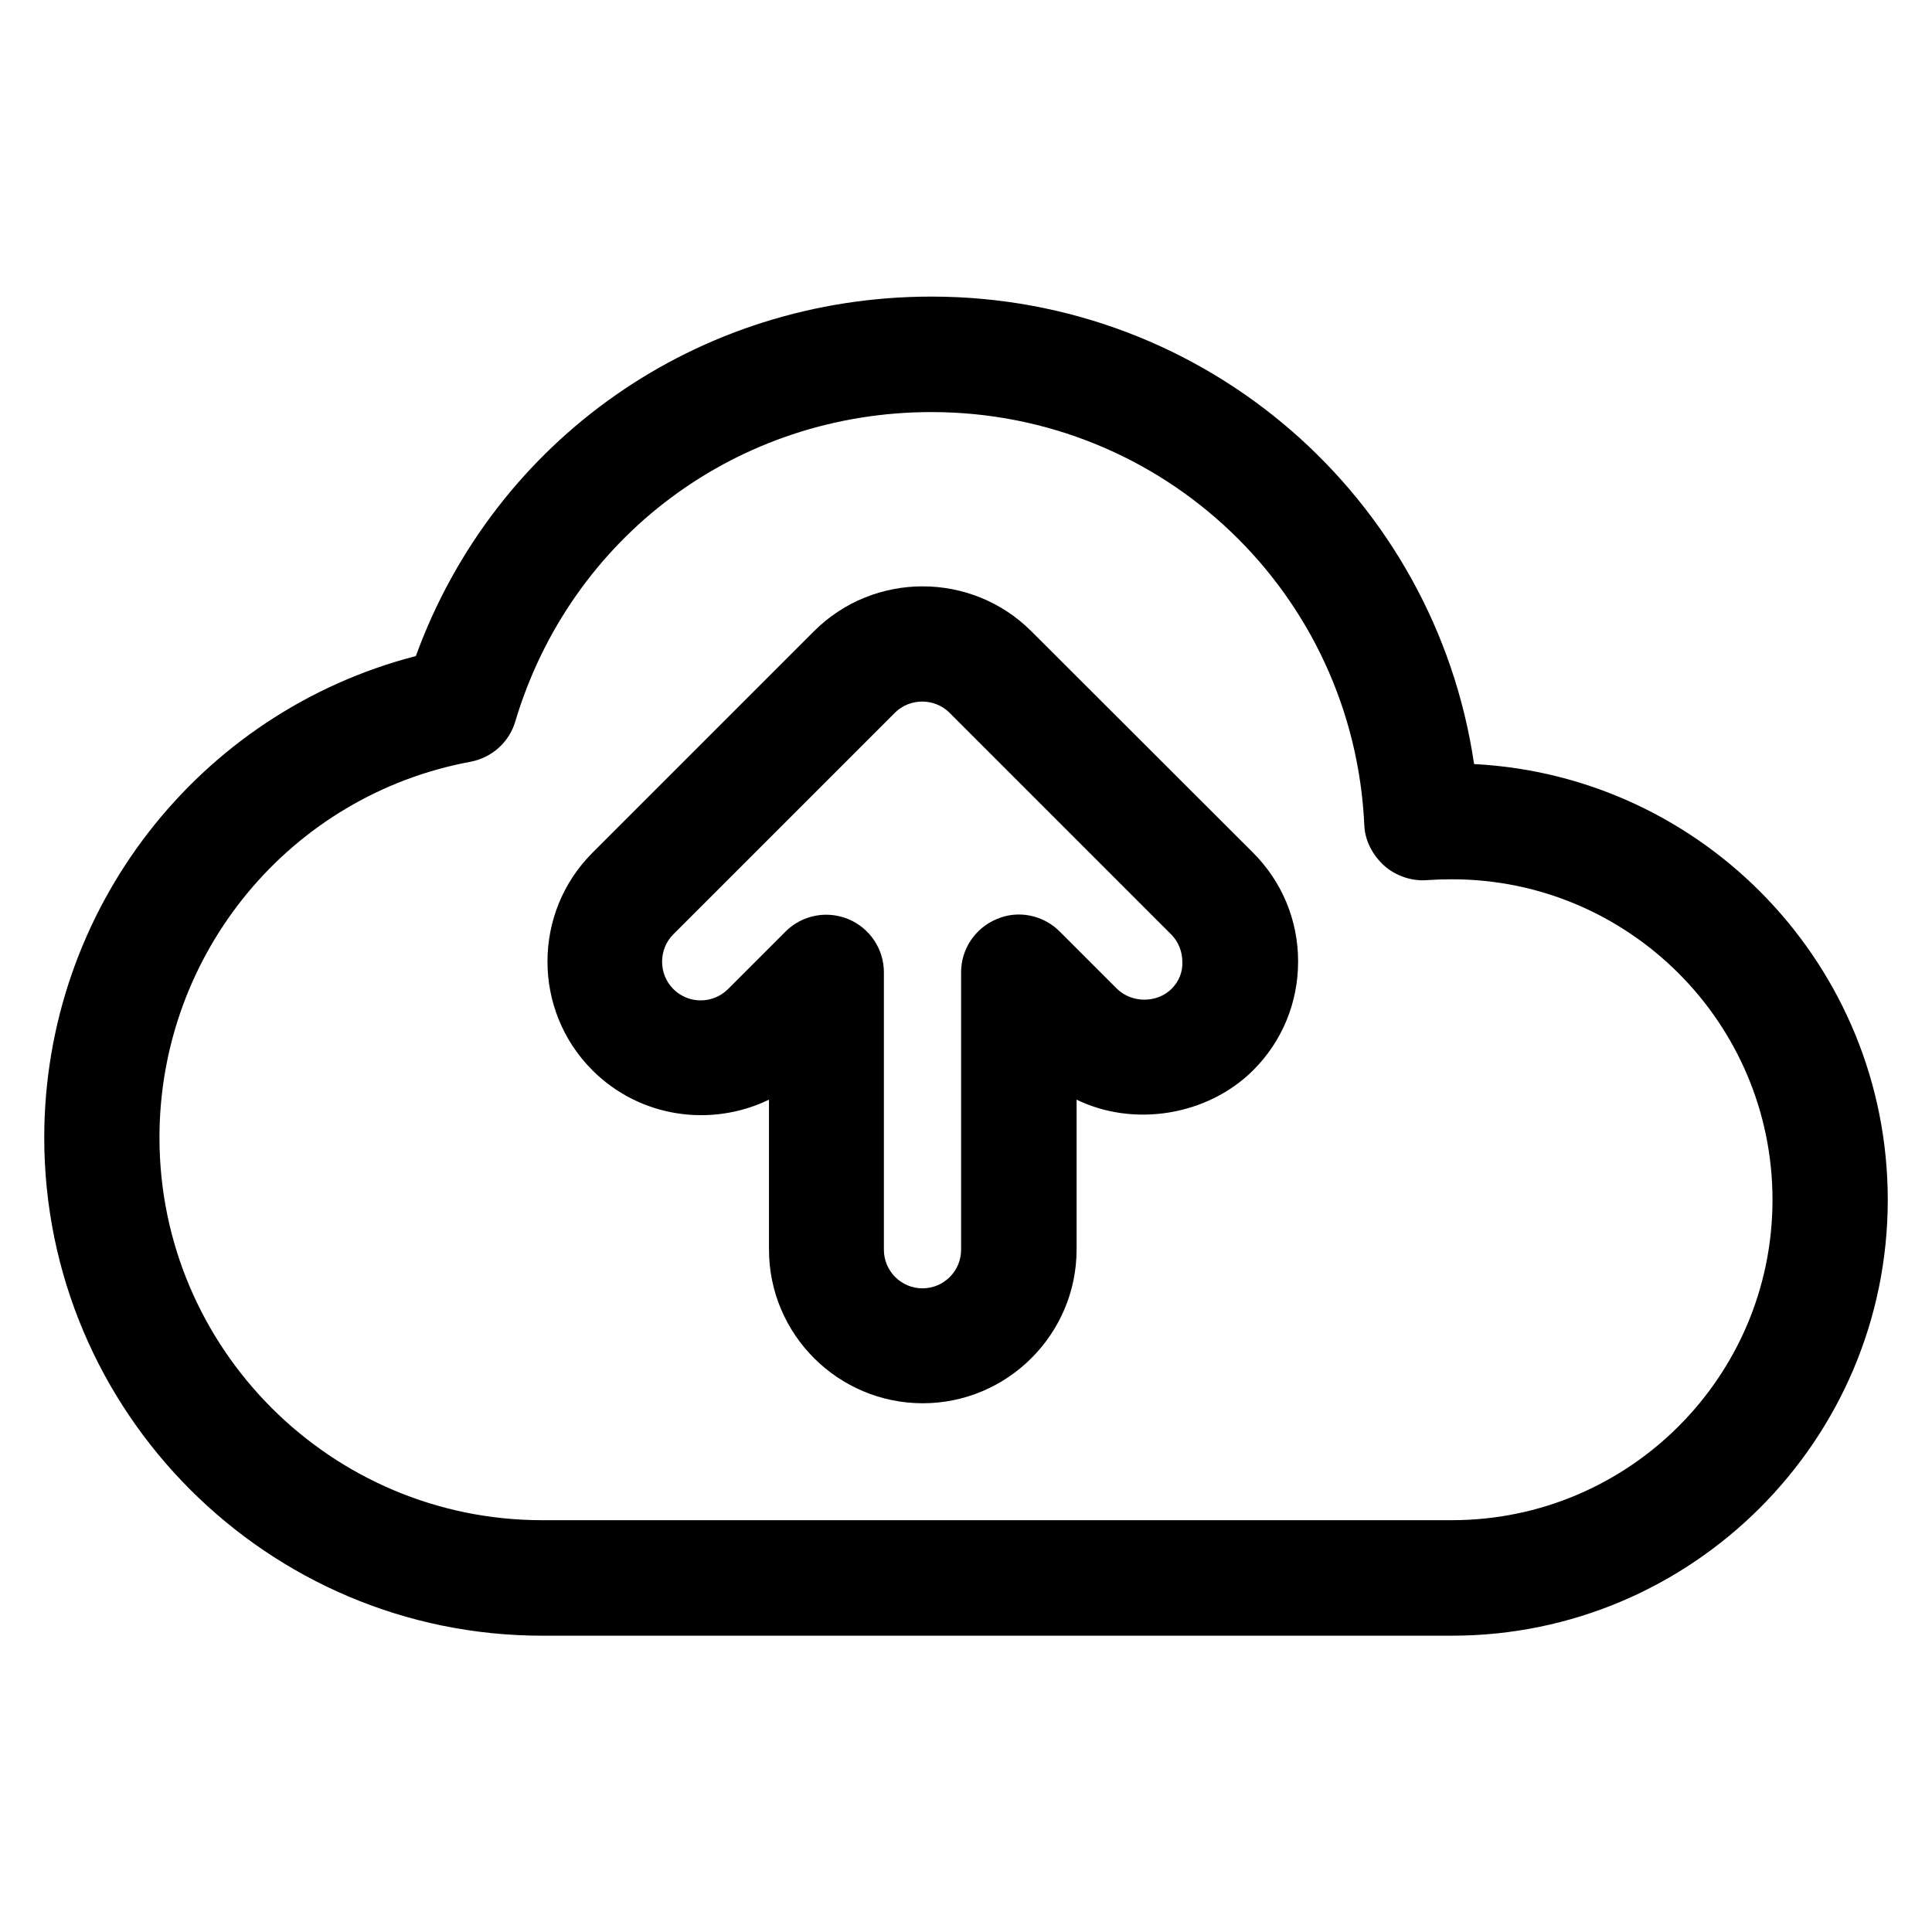 <?xml version="1.0" encoding="UTF-8"?>
<!-- Uploaded to: ICON Repo, www.svgrepo.com, Generator: ICON Repo Mixer Tools -->
<svg fill="#000000" width="800px" height="800px" version="1.1" viewBox="144 144 512 512" xmlns="http://www.w3.org/2000/svg">
 <g>
  <path d="m534.65 346.49c-10.379-70.535-70.914-123.89-143.81-123.89-61.906 0-115.72 37.863-136.64 95.266-57.633 14.883-98.473 67.172-98.473 127.63 0 72.746 59.16 131.98 131.98 131.98h241.07c63.664 0 115.5-51.832 115.5-115.5-0.004-61.828-48.629-112.36-109.62-115.49zm-5.879 200.38h-241.06c-55.953 0-101.45-45.496-101.45-101.38 0-48.855 34.656-90.762 82.441-99.617 5.648-1.07 10.23-5.191 11.832-10.609 14.656-49.082 58.93-82.059 110.3-82.059 61.527 0 111.91 48.09 114.73 109.54 0.152 4.047 2.215 7.863 5.191 10.609 3.055 2.75 7.328 4.199 11.297 3.894 2.215-0.152 4.504-0.23 6.719-0.23 46.871 0 84.961 38.09 84.961 84.961-0.004 46.871-38.094 84.887-84.965 84.887z"/>
  <path d="m417.33 311.3c-15.879-15.879-41.754-15.879-57.633 0l-58.703 58.703c-15.879 15.879-15.879 41.754 0 57.633 12.594 12.594 31.527 15.191 46.793 7.785v39.695c0 22.52 18.32 40.762 40.762 40.762s40.762-18.32 40.762-40.762v-39.695c15.039 7.328 34.578 4.352 46.793-7.785 7.711-7.711 11.91-17.938 11.91-28.855 0-10.914-4.273-21.145-11.984-28.855zm37.172 94.73c-3.894 3.894-10.609 3.816-14.504 0l-15.191-15.191c-4.352-4.352-10.992-5.727-16.641-3.281-5.727 2.367-9.465 7.938-9.465 14.121v73.512c0 5.648-4.582 10.23-10.23 10.23s-10.23-4.582-10.23-10.23v-73.512c0-6.184-3.742-11.754-9.465-14.121-1.91-0.762-3.894-1.145-5.801-1.145-3.969 0-7.863 1.527-10.84 4.504l-15.191 15.191c-3.969 3.969-10.457 4.047-14.504 0-3.969-3.969-3.969-10.535 0-14.504l58.703-58.703c3.969-3.969 10.535-3.969 14.504 0l58.703 58.703c1.91 1.91 2.977 4.504 2.977 7.25 0.156 2.672-0.914 5.269-2.824 7.176z"/>
 </g>
</svg>